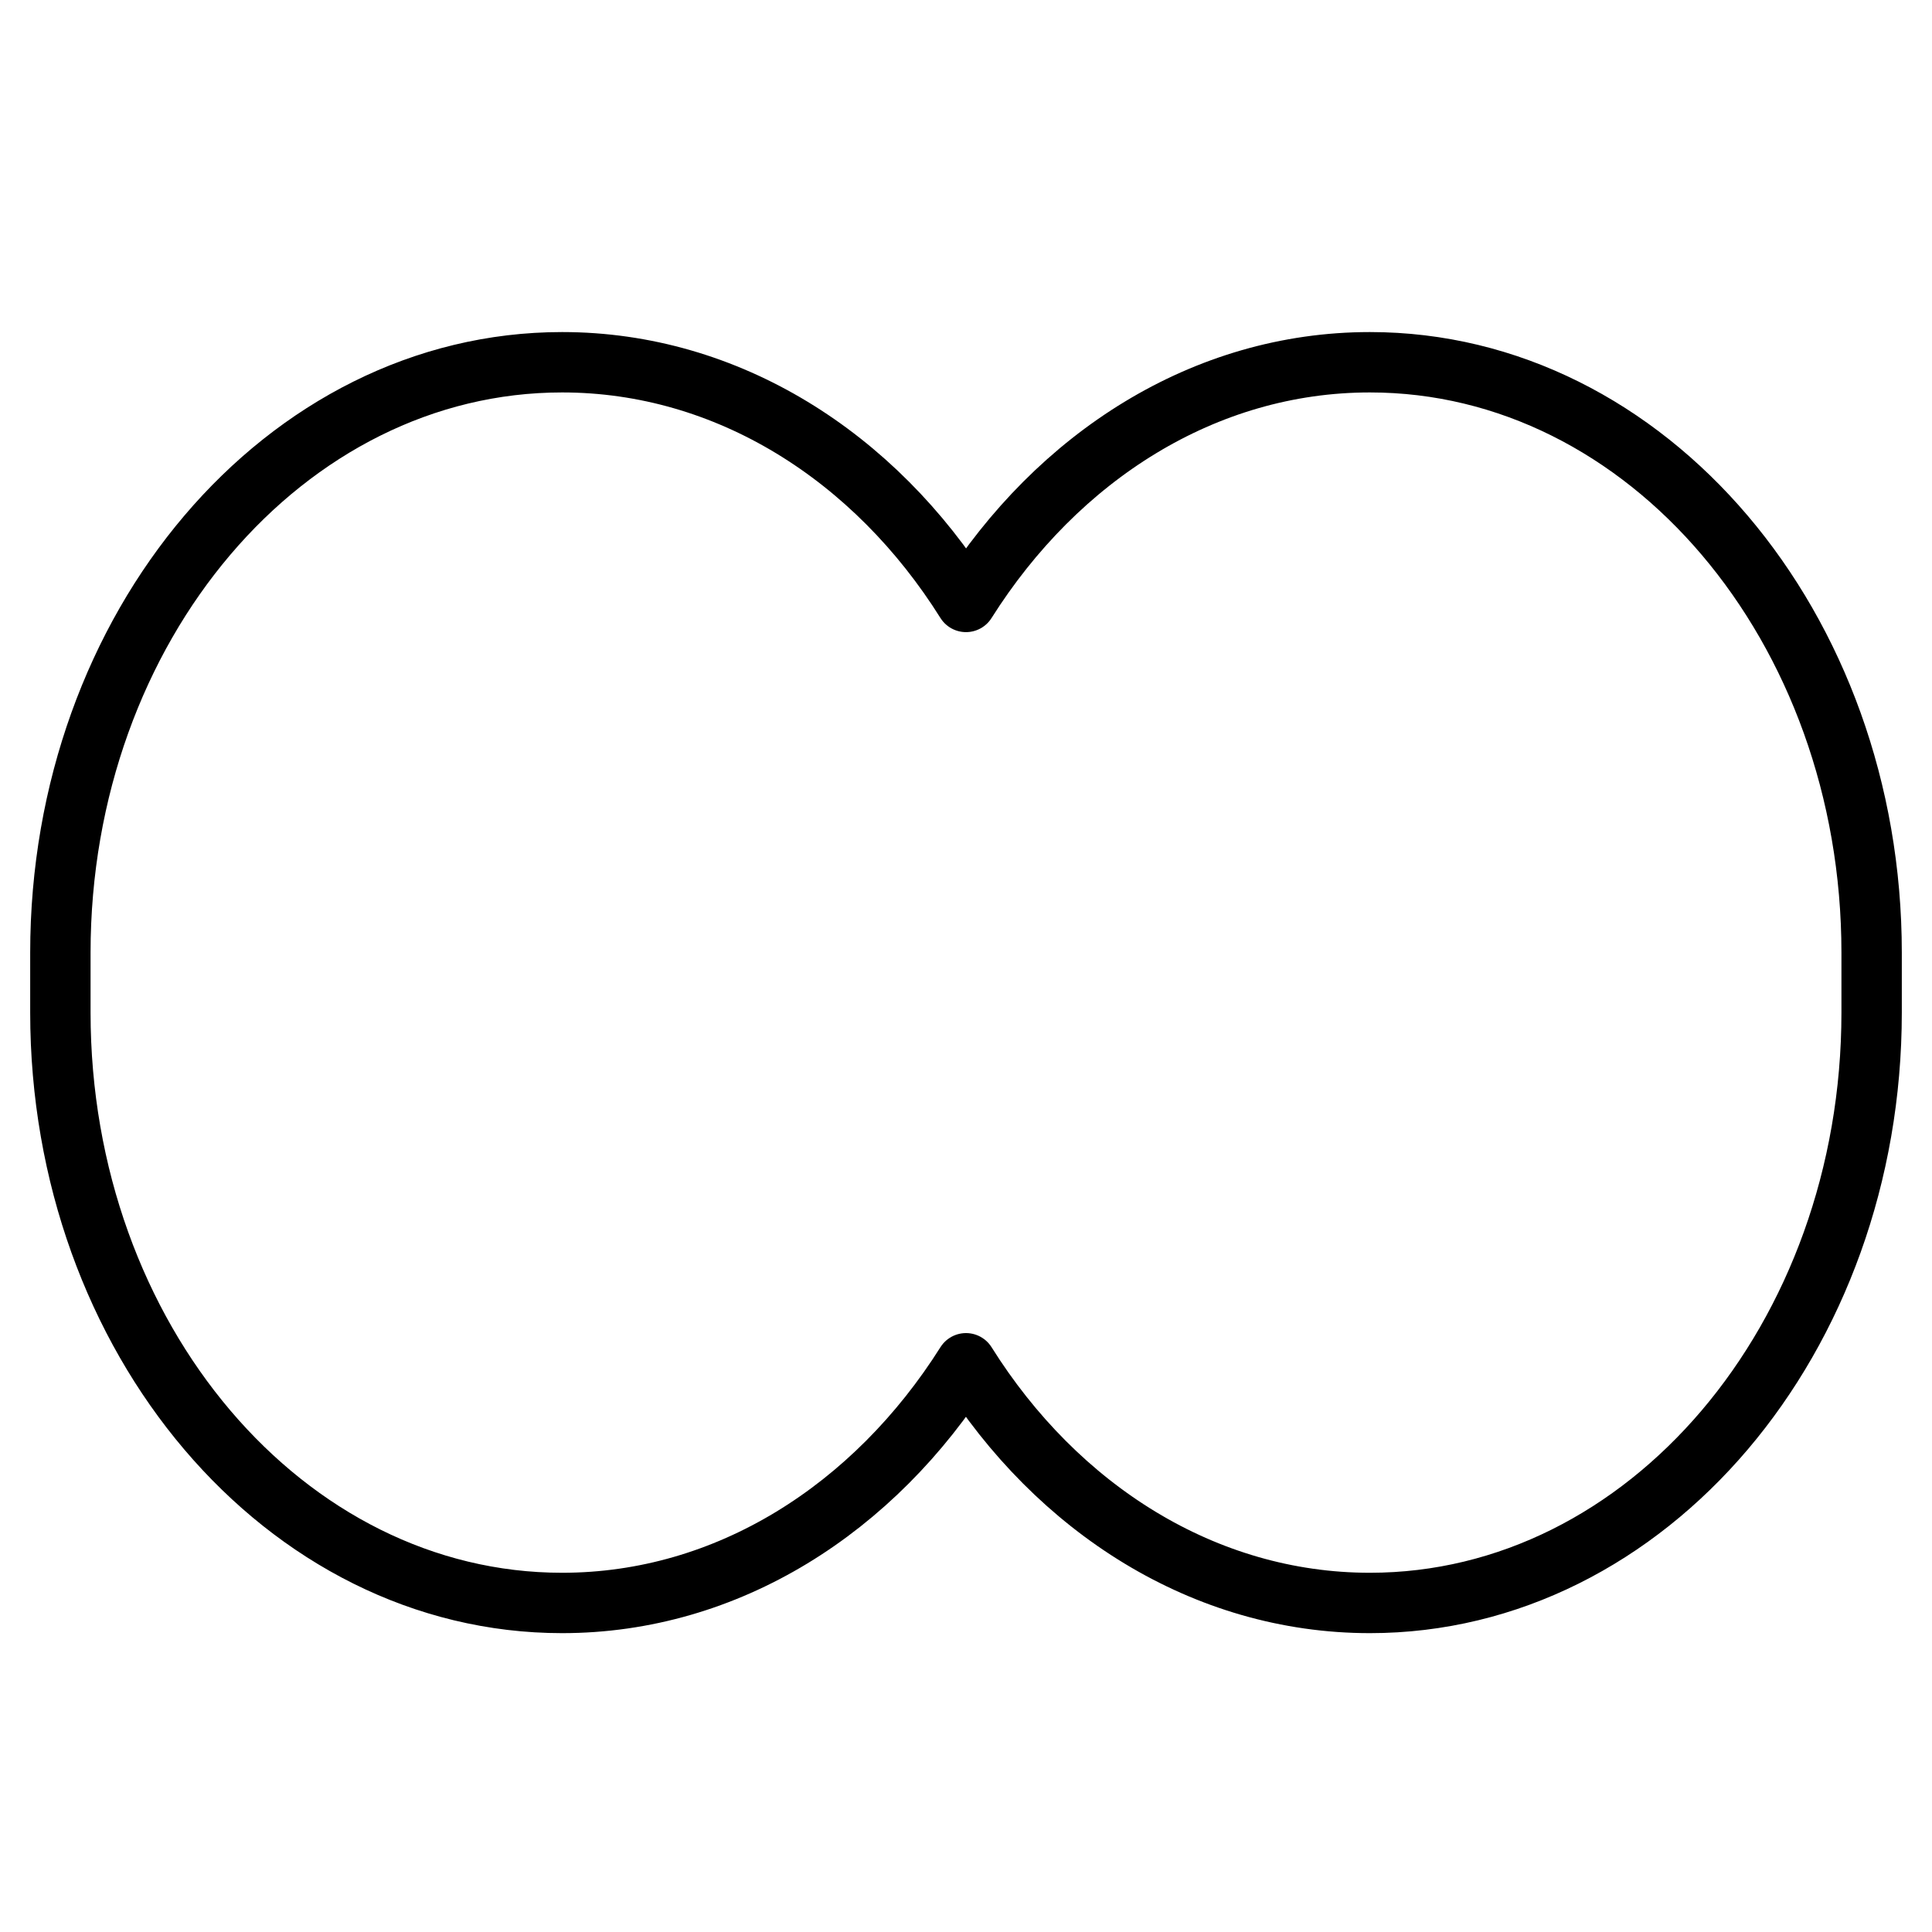 <svg width="32" height="32" viewBox="0 0 32 32" fill="none" xmlns="http://www.w3.org/2000/svg">
<path d="M22.69 6C19.95 6 17.52 7.56 16 9.97C14.49 7.56 12.05 6 9.31 6C4.72 6 1 10.38 1 15.78V16.77C1 22.17 4.72 26.55 9.31 26.55C12.05 26.55 14.48 24.99 16 22.58C17.51 24.99 19.95 26.55 22.69 26.55C27.28 26.55 31 22.17 31 16.77V15.78C31 10.38 27.28 6 22.69 6Z" stroke="black" stroke-linecap="round" stroke-linejoin="round"/>
</svg>
